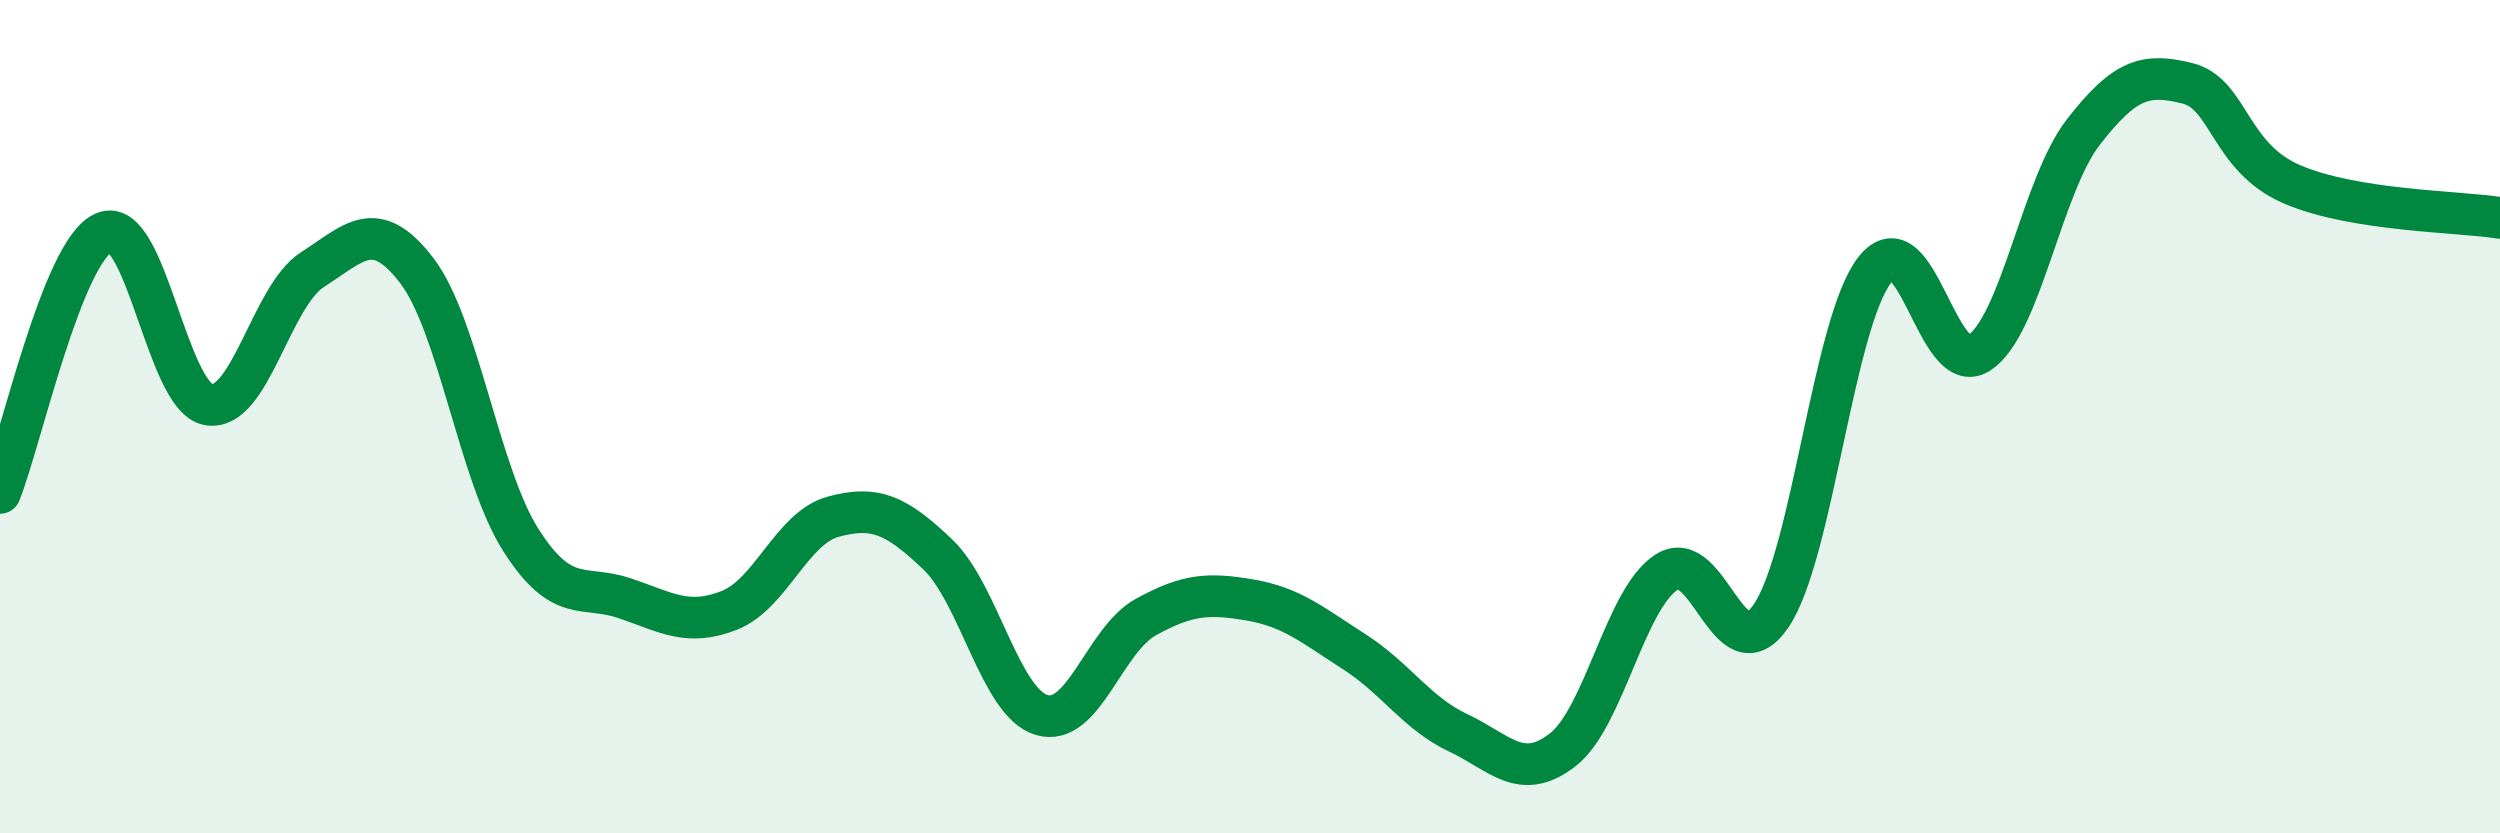 
    <svg width="60" height="20" viewBox="0 0 60 20" xmlns="http://www.w3.org/2000/svg">
      <path
        d="M 0,11.83 C 0.5,10.58 1.5,6 2.5,5.58 C 3.5,5.16 4,9.53 5,9.71 C 6,9.89 6.5,7.11 7.5,6.47 C 8.5,5.83 9,5.19 10,6.49 C 11,7.79 11.5,11.39 12.5,12.96 C 13.5,14.53 14,14.02 15,14.36 C 16,14.7 16.5,15.04 17.5,14.65 C 18.5,14.26 19,12.67 20,12.4 C 21,12.13 21.5,12.35 22.5,13.3 C 23.5,14.25 24,16.86 25,17.16 C 26,17.46 26.5,15.36 27.5,14.81 C 28.5,14.26 29,14.23 30,14.4 C 31,14.57 31.5,15 32.5,15.64 C 33.5,16.28 34,17.12 35,17.59 C 36,18.06 36.5,18.77 37.5,18 C 38.5,17.23 39,14.37 40,13.73 C 41,13.09 41.5,16.24 42.5,14.79 C 43.5,13.34 44,7.73 45,6.47 C 46,5.21 46.5,9.13 47.5,8.47 C 48.5,7.81 49,4.46 50,3.17 C 51,1.88 51.5,1.75 52.5,2 C 53.5,2.25 53.5,3.77 55,4.42 C 56.5,5.07 59,5.07 60,5.23L60 20L0 20Z"
        fill="#008740"
        opacity="0.1"
        stroke-linecap="round"
        stroke-linejoin="round"
      />
      <path
        d="M 0,11.83 C 0.5,10.58 1.5,6 2.5,5.58 C 3.5,5.16 4,9.53 5,9.71 C 6,9.89 6.5,7.11 7.5,6.47 C 8.5,5.83 9,5.19 10,6.49 C 11,7.79 11.5,11.39 12.5,12.96 C 13.5,14.53 14,14.02 15,14.36 C 16,14.7 16.5,15.04 17.5,14.65 C 18.5,14.26 19,12.67 20,12.4 C 21,12.13 21.5,12.35 22.5,13.3 C 23.5,14.25 24,16.86 25,17.16 C 26,17.46 26.5,15.36 27.5,14.81 C 28.5,14.26 29,14.23 30,14.4 C 31,14.57 31.5,15 32.5,15.64 C 33.5,16.28 34,17.12 35,17.59 C 36,18.06 36.5,18.77 37.5,18 C 38.5,17.23 39,14.37 40,13.73 C 41,13.09 41.5,16.24 42.5,14.79 C 43.5,13.34 44,7.73 45,6.47 C 46,5.21 46.5,9.13 47.5,8.47 C 48.5,7.81 49,4.46 50,3.17 C 51,1.88 51.5,1.75 52.5,2 C 53.5,2.25 53.5,3.77 55,4.42 C 56.5,5.07 59,5.07 60,5.23"
        stroke="#008740"
        stroke-width="1"
        fill="none"
        stroke-linecap="round"
        stroke-linejoin="round"
      />
    </svg>
  